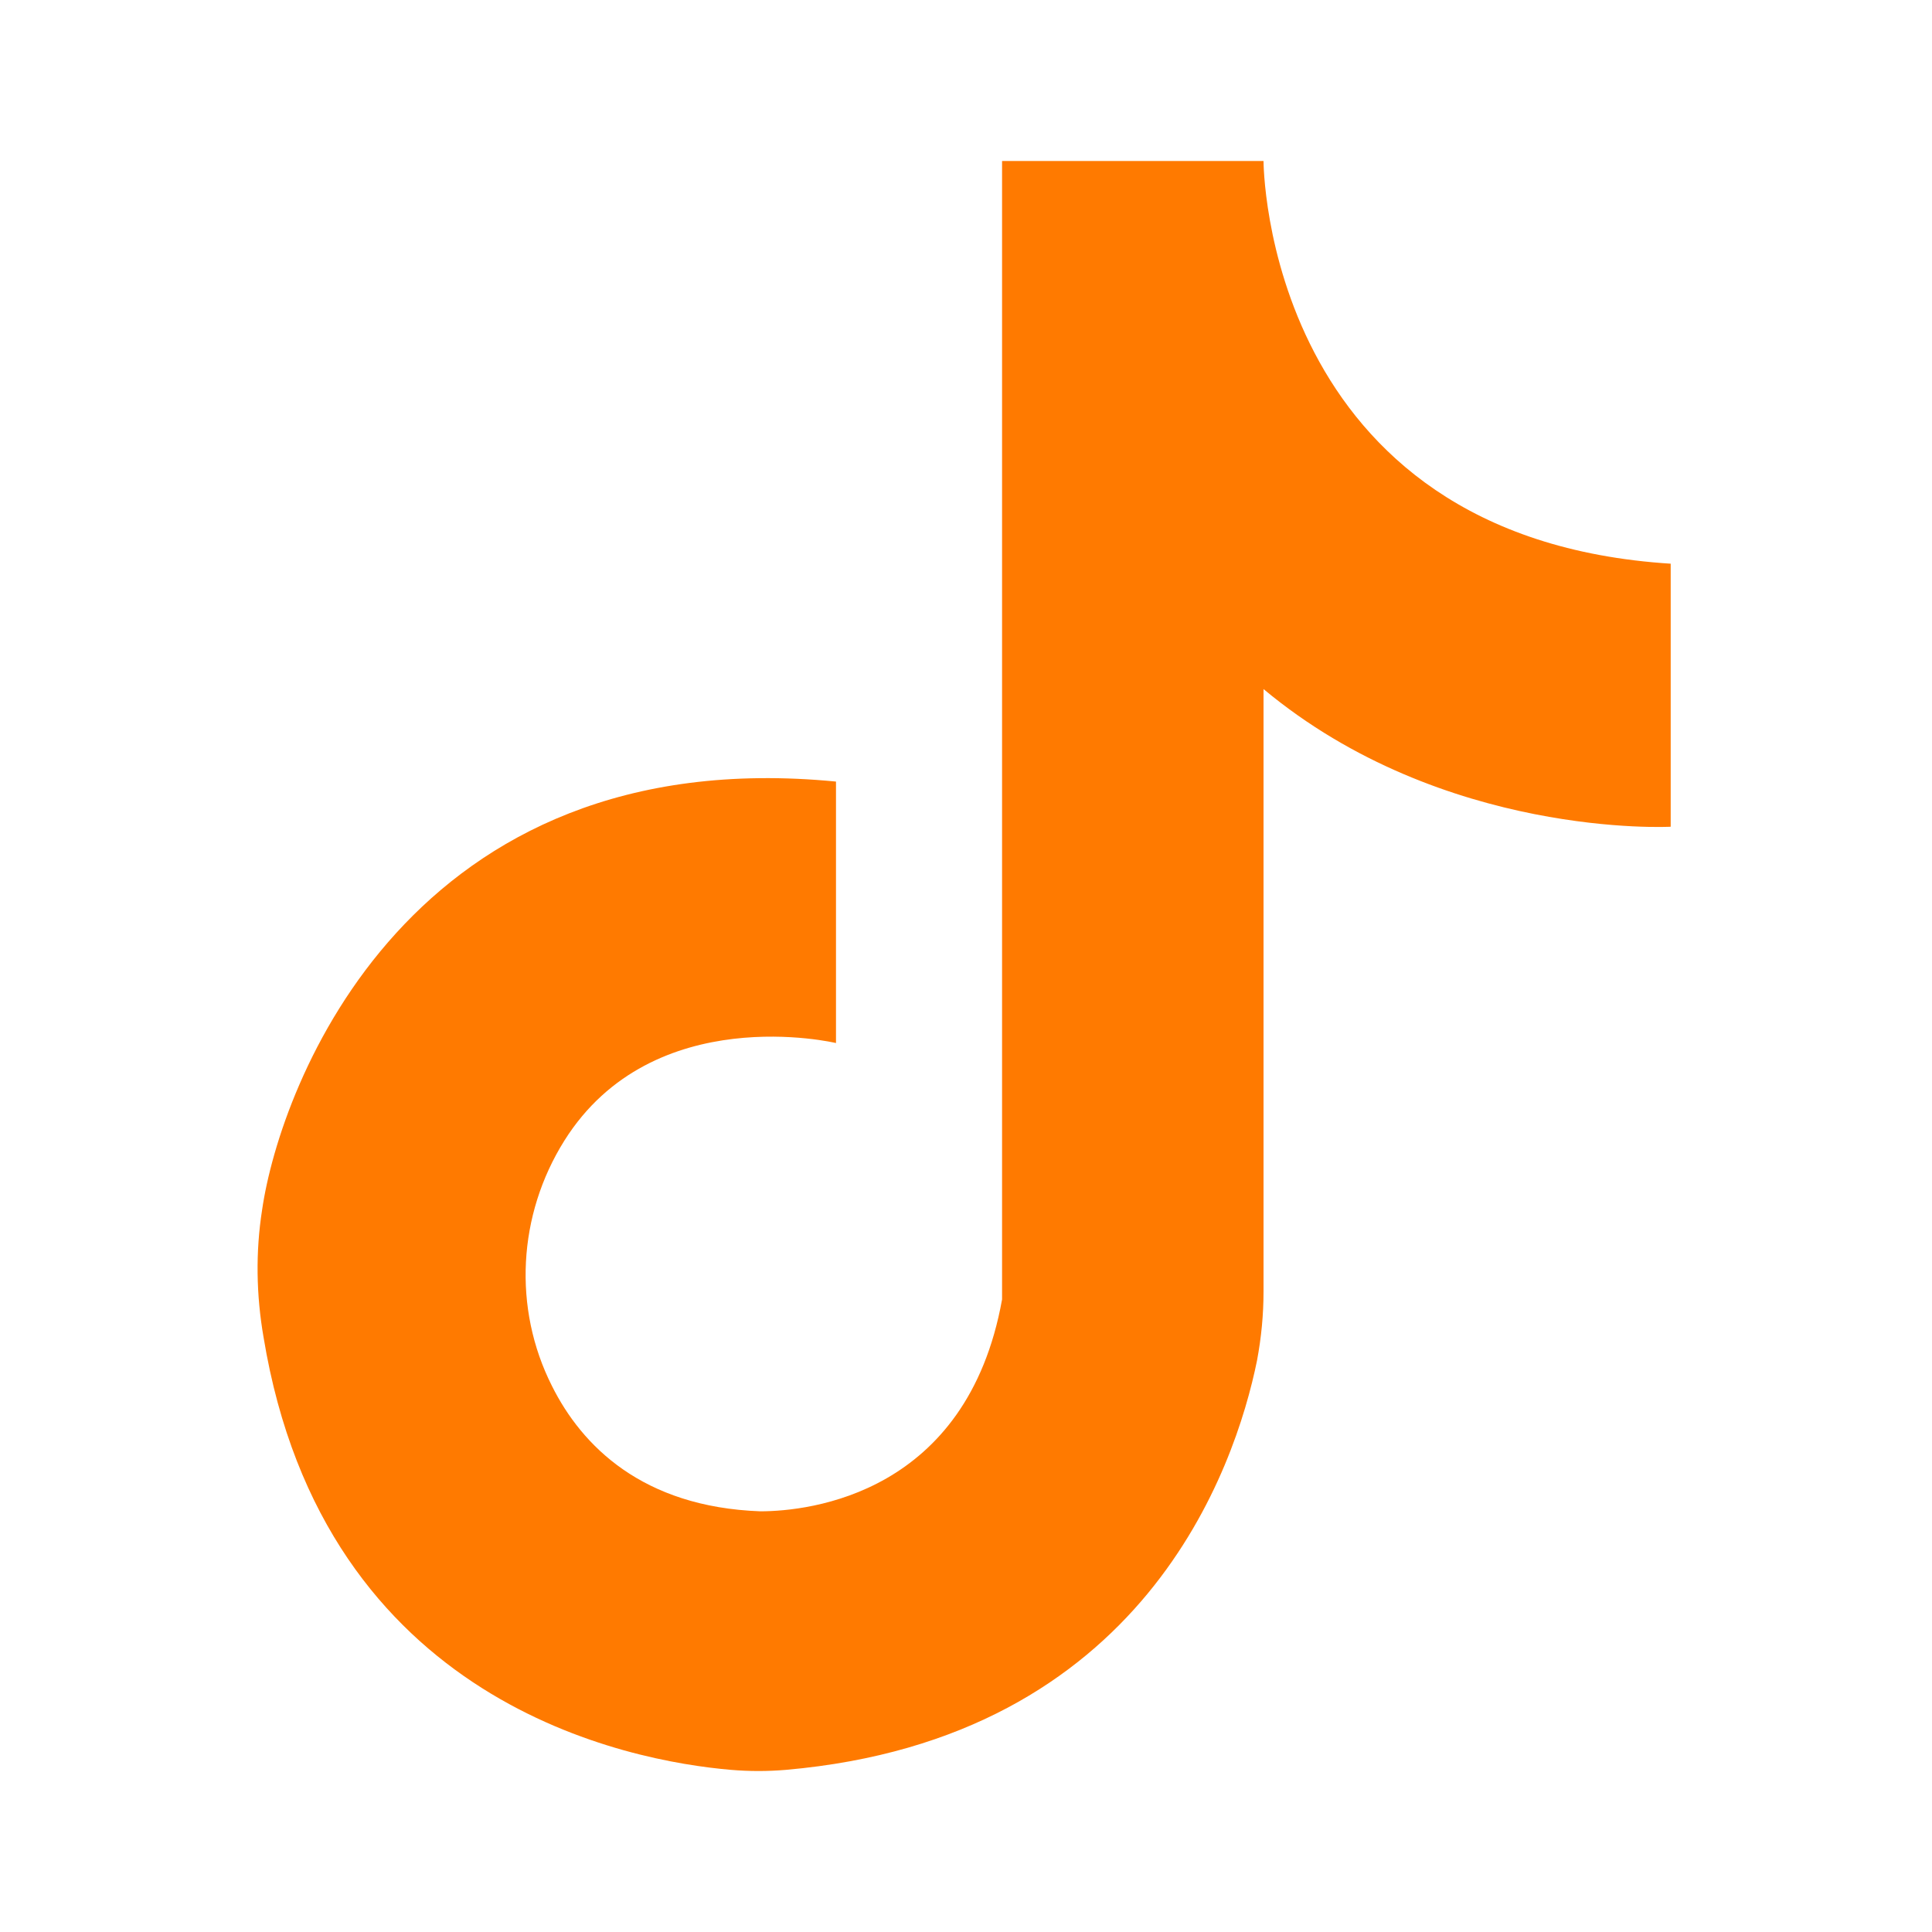 <svg width="24" height="24" viewBox="0 0 24 24" fill="none" xmlns="http://www.w3.org/2000/svg">
<g id="jt-tiktok">
<path id="Vector" d="M20.754 7.003V10.27C20.754 10.27 17.931 10.423 15.696 8.56V16.042C15.696 16.332 15.669 16.612 15.615 16.902C15.344 18.232 14.213 21.597 9.761 21.986C9.535 22.005 9.309 22.005 9.083 21.986C7.816 21.878 4.025 21.172 3.274 16.612C3.183 16.087 3.174 15.553 3.256 15.029C3.482 13.473 5.092 9.193 10.385 9.709V12.957C10.385 12.957 8.114 12.414 7.011 14.169C6.432 15.092 6.368 16.25 6.857 17.218C7.228 17.96 7.979 18.72 9.444 18.774C10.06 18.774 12.014 18.557 12.448 16.142V2H15.696C15.696 2 15.696 6.687 20.763 7.003H20.754Z" fill="#FF7A00"/>
</g>
</svg>
